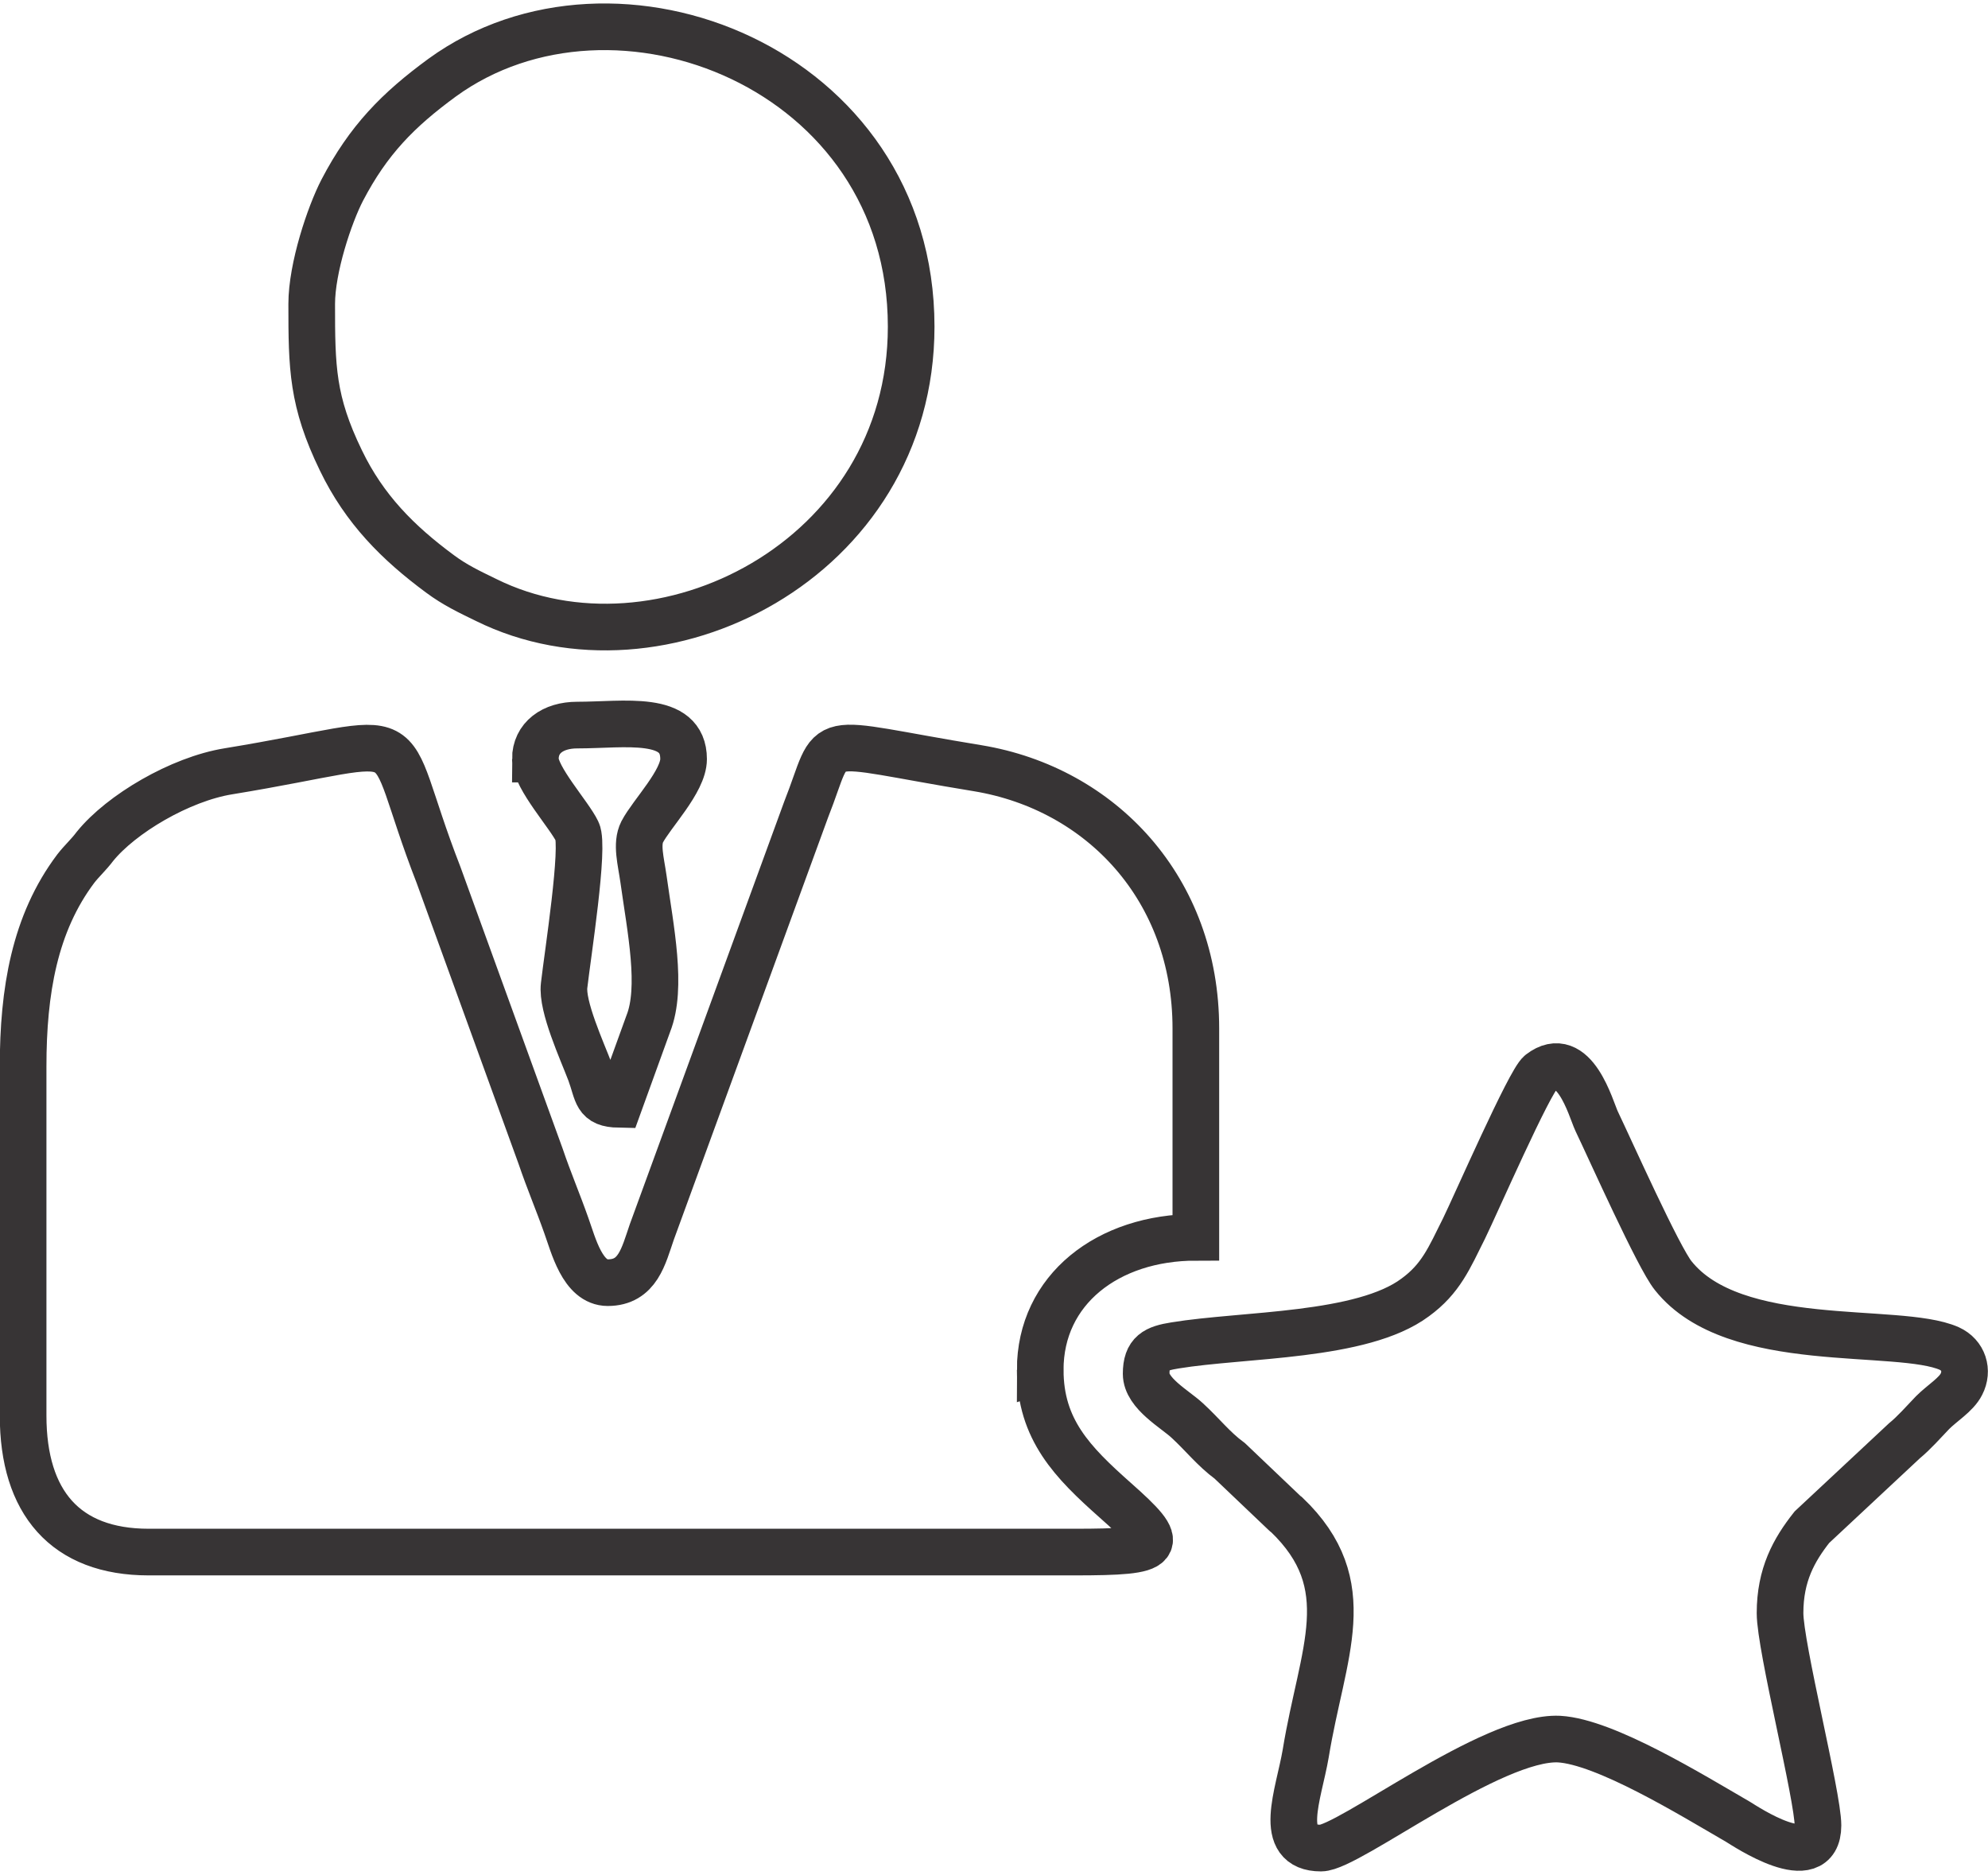 <?xml version="1.0" encoding="UTF-8"?>
<!DOCTYPE svg PUBLIC "-//W3C//DTD SVG 1.1//EN" "http://www.w3.org/Graphics/SVG/1.1/DTD/svg11.dtd">
<!-- Creator: CorelDRAW 2018 (64-Bit) -->
<svg xmlns="http://www.w3.org/2000/svg" xml:space="preserve" width="123px" height="116px" version="1.1" style="shape-rendering:geometricPrecision; text-rendering:geometricPrecision; image-rendering:optimizeQuality; fill-rule:evenodd; clip-rule:evenodd"
viewBox="0 0 45.6 42.84"
 xmlns:xlink="http://www.w3.org/1999/xlink">
 <defs>
  <style type="text/css">
   <![CDATA[
    .str0 {stroke:#373435;stroke-width:1.07;stroke-miterlimit:22.926}
    .fil0 {fill:none}
   ]]>
  </style>
 </defs>
 <g id="Layer_x0020_1">
  <g>
   <path class="fil0 str0" d="M23.86 31.34c0,-1.84 1.55,-3.04 3.57,-3.04l0 -4.79c0,-3.2 -2.17,-5.5 -5,-5.97 -3.86,-0.63 -3.22,-0.87 -3.94,0.95l-3.54 9.69c-0.19,0.55 -0.32,1.16 -1.01,1.16 -0.58,0 -0.79,-0.87 -0.95,-1.31 -0.19,-0.54 -0.4,-1.03 -0.59,-1.59l-2.34 -6.45c-1.41,-3.62 -0.23,-3.13 -4.82,-2.38 -1.11,0.18 -2.46,0.98 -3.06,1.72 -0.15,0.2 -0.3,0.33 -0.44,0.51 -0.95,1.26 -1.21,2.82 -1.21,4.54l0 8.01c0,1.99 0.97,3.13 2.88,3.13l21.23 0c2.07,0 2.15,-0.12 0.94,-1.19 -0.98,-0.87 -1.72,-1.62 -1.72,-2.99zm16.97 5.58c0,-0.88 0.32,-1.45 0.73,-1.97l2.12 -1.98c0.23,-0.19 0.43,-0.42 0.65,-0.65 0.22,-0.22 0.54,-0.41 0.66,-0.65 0.16,-0.31 0.05,-0.67 -0.28,-0.82 -1.18,-0.52 -4.93,0.09 -6.33,-1.67 -0.34,-0.42 -1.43,-2.86 -1.76,-3.55 -0.13,-0.28 -0.51,-1.7 -1.29,-1.1 -0.24,0.18 -1.49,3.04 -1.75,3.57 -0.34,0.68 -0.53,1.15 -1.12,1.58 -1.22,0.91 -3.93,0.84 -5.51,1.1 -0.44,0.07 -0.66,0.17 -0.66,0.65 0,0.45 0.66,0.81 0.94,1.07 0.36,0.33 0.6,0.65 0.98,0.93l1.25 1.19c0.01,0.01 0.03,0.03 0.05,0.04 1.69,1.62 0.82,3.15 0.44,5.48 -0.16,0.94 -0.68,2.17 0.35,2.17 0.63,0 3.92,-2.57 5.46,-2.5 1.06,0.06 3.04,1.28 4.11,1.9 0.15,0.09 1.83,1.22 1.83,0.08 0,-0.67 -0.87,-4.1 -0.87,-4.87zm-33.68 -30.03c0,1.46 0.01,2.23 0.67,3.59 0.54,1.12 1.31,1.89 2.27,2.6 0.35,0.26 0.67,0.41 1.06,0.6 3.98,1.97 9.75,-0.91 9.75,-6.27 0,-5.94 -6.8,-8.59 -10.76,-5.71 -1.01,0.74 -1.69,1.43 -2.29,2.58 -0.29,0.56 -0.7,1.78 -0.7,2.61zm5.13 10.44c0,0.43 0.78,1.28 0.96,1.66 0.17,0.35 -0.22,2.83 -0.3,3.53 -0.06,0.48 0.41,1.5 0.6,2 0.18,0.49 0.12,0.72 0.66,0.73l0.67 -1.85c0.33,-0.83 0.05,-2.17 -0.11,-3.32 -0.06,-0.42 -0.17,-0.8 -0.03,-1.08 0.22,-0.42 0.95,-1.16 0.95,-1.67 0,-1.03 -1.36,-0.78 -2.44,-0.78 -0.56,0 -0.96,0.29 -0.96,0.78z"/>
  </g>
 </g>
</svg>

